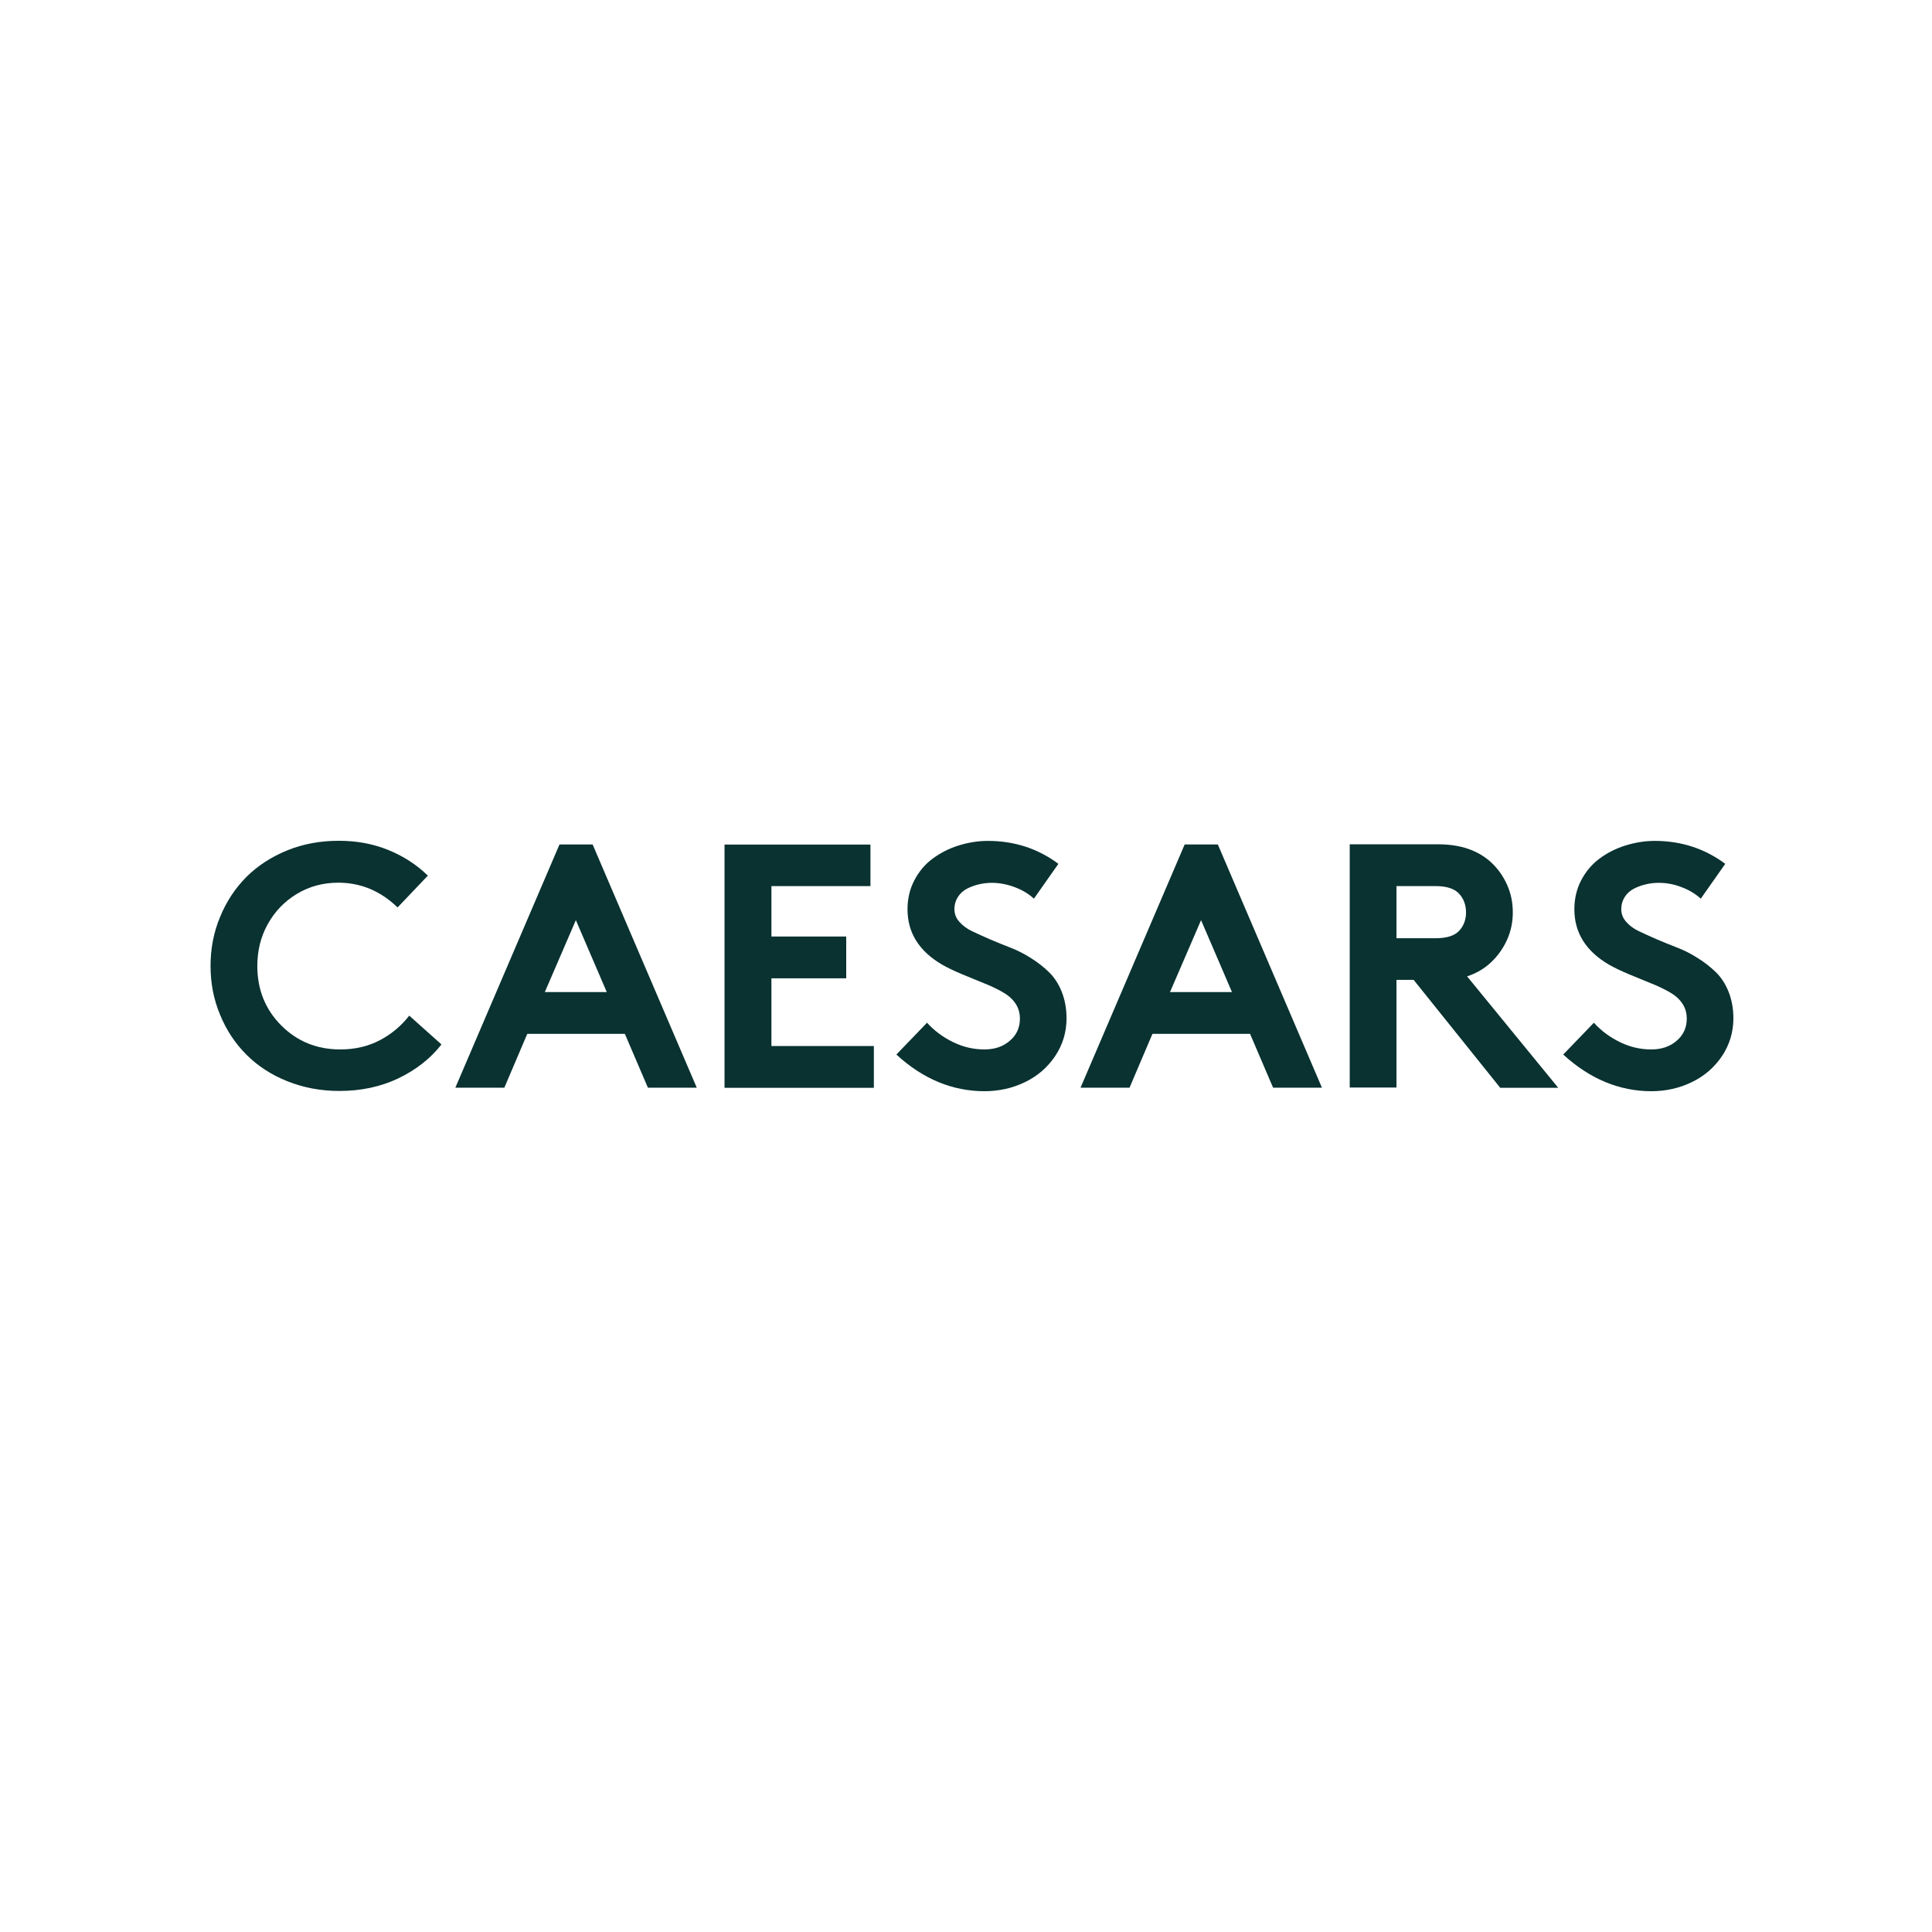 <?xml version="1.0" encoding="UTF-8"?>
<svg width="81px" height="81px" viewBox="0 0 81 81" version="1.1" xmlns="http://www.w3.org/2000/svg" xmlns:xlink="http://www.w3.org/1999/xlink">
    <title>Group 30</title>
    <g id="Page-1" stroke="none" stroke-width="1" fill="none" fill-rule="evenodd">
        <g id="Group-30" transform="translate(0.75, 0.5)">
            <rect id="Rectangle-Copy-67" fill-opacity="0" fill="#D8D8D8" x="0" y="0" width="80" height="80"></rect>
            <g id="caesars" transform="translate(8.077, 34.75)" fill="#093231" fill-rule="nonzero">
                <path d="M5.354,1.757 C4.723,1.757 4.146,1.911 3.624,2.224 C3.103,2.537 2.696,2.96 2.4,3.493 C2.103,4.025 1.961,4.613 1.961,5.25 C1.961,6.238 2.296,7.073 2.965,7.743 C3.635,8.413 4.459,8.748 5.442,8.748 C6.063,8.748 6.617,8.616 7.106,8.358 C7.595,8.1 8.001,7.754 8.331,7.331 L9.682,8.539 C9.215,9.138 8.605,9.61 7.87,9.962 C7.134,10.313 6.304,10.489 5.404,10.489 C4.624,10.489 3.899,10.352 3.224,10.083 C2.548,9.814 1.977,9.44 1.505,8.968 C1.038,8.501 0.664,7.941 0.401,7.298 C0.132,6.656 0,5.969 0,5.245 C0,4.52 0.132,3.833 0.401,3.191 C0.664,2.548 1.032,1.993 1.499,1.521 C1.966,1.054 2.537,0.681 3.207,0.406 C3.877,0.132 4.602,0 5.382,0 C6.123,0 6.81,0.126 7.447,0.384 C8.084,0.643 8.638,0.999 9.111,1.461 L7.842,2.795 C7.134,2.109 6.304,1.757 5.354,1.757 Z" id="Path"></path>
                <path d="M12.318,10.352 L10.264,10.352 L14.63,0.154 L16.019,0.154 L20.385,10.352 L18.337,10.352 L17.37,8.095 L13.279,8.095 L12.318,10.352 Z M15.316,3.328 L14.015,6.343 L16.612,6.343 L15.316,3.328 Z" id="Shape"></path>
                <polygon id="Path" points="27.667 1.9 23.515 1.9 23.515 4.014 26.651 4.014 26.651 5.766 23.515 5.766 23.515 8.605 27.81 8.605 27.81 10.357 21.549 10.357 21.549 0.159 27.667 0.159"></polygon>
                <path d="M28.754,8.962 L30.039,7.628 C30.341,7.963 30.709,8.237 31.132,8.441 C31.555,8.649 31.994,8.748 32.445,8.748 C32.878,8.748 33.235,8.627 33.515,8.38 C33.796,8.139 33.933,7.831 33.933,7.458 C33.933,7.211 33.867,6.991 33.735,6.804 C33.603,6.612 33.411,6.453 33.169,6.321 C32.928,6.189 32.675,6.068 32.417,5.969 C32.159,5.865 31.862,5.744 31.522,5.601 C31.181,5.459 30.896,5.321 30.665,5.19 C29.704,4.624 29.221,3.855 29.221,2.872 C29.221,2.433 29.314,2.026 29.507,1.658 C29.699,1.291 29.951,0.988 30.27,0.752 C30.588,0.516 30.945,0.329 31.346,0.203 C31.747,0.077 32.159,0.005 32.587,0.005 C33.697,0.005 34.685,0.324 35.547,0.967 L34.52,2.427 C34.312,2.235 34.048,2.07 33.73,1.95 C33.411,1.829 33.087,1.763 32.763,1.763 C32.571,1.763 32.379,1.785 32.203,1.829 C32.022,1.873 31.857,1.933 31.703,2.015 C31.549,2.098 31.423,2.213 31.33,2.361 C31.236,2.51 31.187,2.674 31.187,2.867 C31.187,3.059 31.253,3.24 31.39,3.394 C31.527,3.548 31.703,3.685 31.923,3.789 C32.143,3.894 32.395,4.009 32.675,4.13 C32.955,4.251 33.246,4.366 33.537,4.481 C33.828,4.596 34.12,4.739 34.4,4.921 C34.68,5.096 34.932,5.294 35.152,5.508 C35.372,5.722 35.553,5.997 35.685,6.326 C35.816,6.656 35.888,7.029 35.888,7.441 C35.888,8.023 35.729,8.55 35.41,9.028 C35.092,9.501 34.669,9.868 34.141,10.121 C33.62,10.374 33.049,10.5 32.439,10.5 C31.094,10.495 29.863,9.984 28.754,8.962 Z" id="Path"></path>
                <path d="M38.529,10.352 L36.475,10.352 L40.841,0.154 L42.231,0.154 L46.596,10.352 L44.548,10.352 L43.582,8.095 L39.49,8.095 L38.529,10.352 Z M41.528,3.328 L40.226,6.343 L42.824,6.343 L41.528,3.328 Z" id="Shape"></path>
                <path d="M50.441,5.832 L49.721,5.832 L49.721,10.346 L47.761,10.346 L47.761,0.148 L51.473,0.148 C52.401,0.148 53.143,0.401 53.697,0.912 C53.983,1.181 54.202,1.494 54.362,1.856 C54.521,2.213 54.598,2.592 54.598,2.998 C54.598,3.405 54.521,3.784 54.362,4.141 C54.202,4.498 53.983,4.811 53.697,5.085 C53.406,5.36 53.071,5.558 52.681,5.684 L56.503,10.357 L54.071,10.357 L50.441,5.832 Z M49.721,4.086 L51.358,4.086 C51.825,4.086 52.154,3.981 52.346,3.778 C52.538,3.57 52.637,3.311 52.637,3.009 C52.637,2.691 52.538,2.427 52.346,2.219 C52.149,2.004 51.819,1.9 51.358,1.9 L49.721,1.9 L49.721,4.086 Z" id="Shape"></path>
                <path d="M56.712,8.962 L57.997,7.628 C58.299,7.963 58.667,8.237 59.09,8.441 C59.513,8.649 59.952,8.748 60.402,8.748 C60.836,8.748 61.193,8.627 61.473,8.38 C61.753,8.139 61.891,7.831 61.891,7.458 C61.891,7.211 61.825,6.991 61.693,6.804 C61.561,6.612 61.369,6.453 61.127,6.321 C60.886,6.189 60.633,6.068 60.375,5.969 C60.117,5.865 59.82,5.744 59.48,5.601 C59.139,5.459 58.854,5.321 58.623,5.19 C57.662,4.624 57.179,3.855 57.179,2.872 C57.179,2.433 57.272,2.026 57.464,1.658 C57.657,1.291 57.909,0.988 58.228,0.752 C58.541,0.516 58.903,0.329 59.304,0.203 C59.705,0.077 60.117,0.005 60.545,0.005 C61.655,0.005 62.643,0.324 63.505,0.967 L62.478,2.427 C62.27,2.235 62.006,2.07 61.688,1.95 C61.369,1.823 61.045,1.763 60.721,1.763 C60.529,1.763 60.337,1.785 60.161,1.829 C59.985,1.873 59.815,1.933 59.661,2.015 C59.507,2.098 59.381,2.213 59.288,2.361 C59.194,2.51 59.145,2.674 59.145,2.867 C59.145,3.059 59.211,3.24 59.348,3.394 C59.485,3.553 59.661,3.685 59.881,3.789 C60.1,3.894 60.353,4.009 60.633,4.13 C60.913,4.251 61.204,4.366 61.495,4.481 C61.792,4.596 62.077,4.739 62.357,4.921 C62.638,5.096 62.89,5.294 63.11,5.508 C63.329,5.722 63.511,5.997 63.643,6.326 C63.774,6.656 63.846,7.029 63.846,7.441 C63.846,8.023 63.686,8.55 63.368,9.028 C63.049,9.501 62.627,9.868 62.099,10.121 C61.578,10.374 61.007,10.5 60.397,10.5 C59.057,10.495 57.827,9.984 56.712,8.962 Z" id="Path"></path>
            </g>
        </g>
    </g>
</svg>